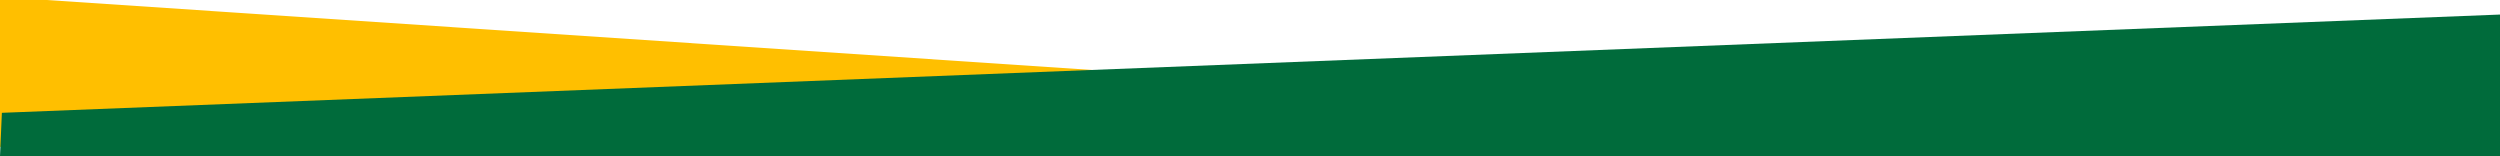<?xml version="1.0" encoding="UTF-8"?> <svg xmlns="http://www.w3.org/2000/svg" xmlns:xlink="http://www.w3.org/1999/xlink" version="1.1" id="Layer_1" x="0px" y="0px" width="800px" height="50px" viewBox="0 0 800 50" style="enable-background:new 0 0 800 50;" xml:space="preserve"> <style type="text/css"> .st0{fill:#FFBF00;} .st1{fill:#006B3B;} </style> <polygon class="st0" points="0,47 668,49 673.7,44.1 0,-1 "></polygon> <polygon class="st1" points="0.6,36.1 0,50 803,50 804,4.5 "></polygon> </svg> 